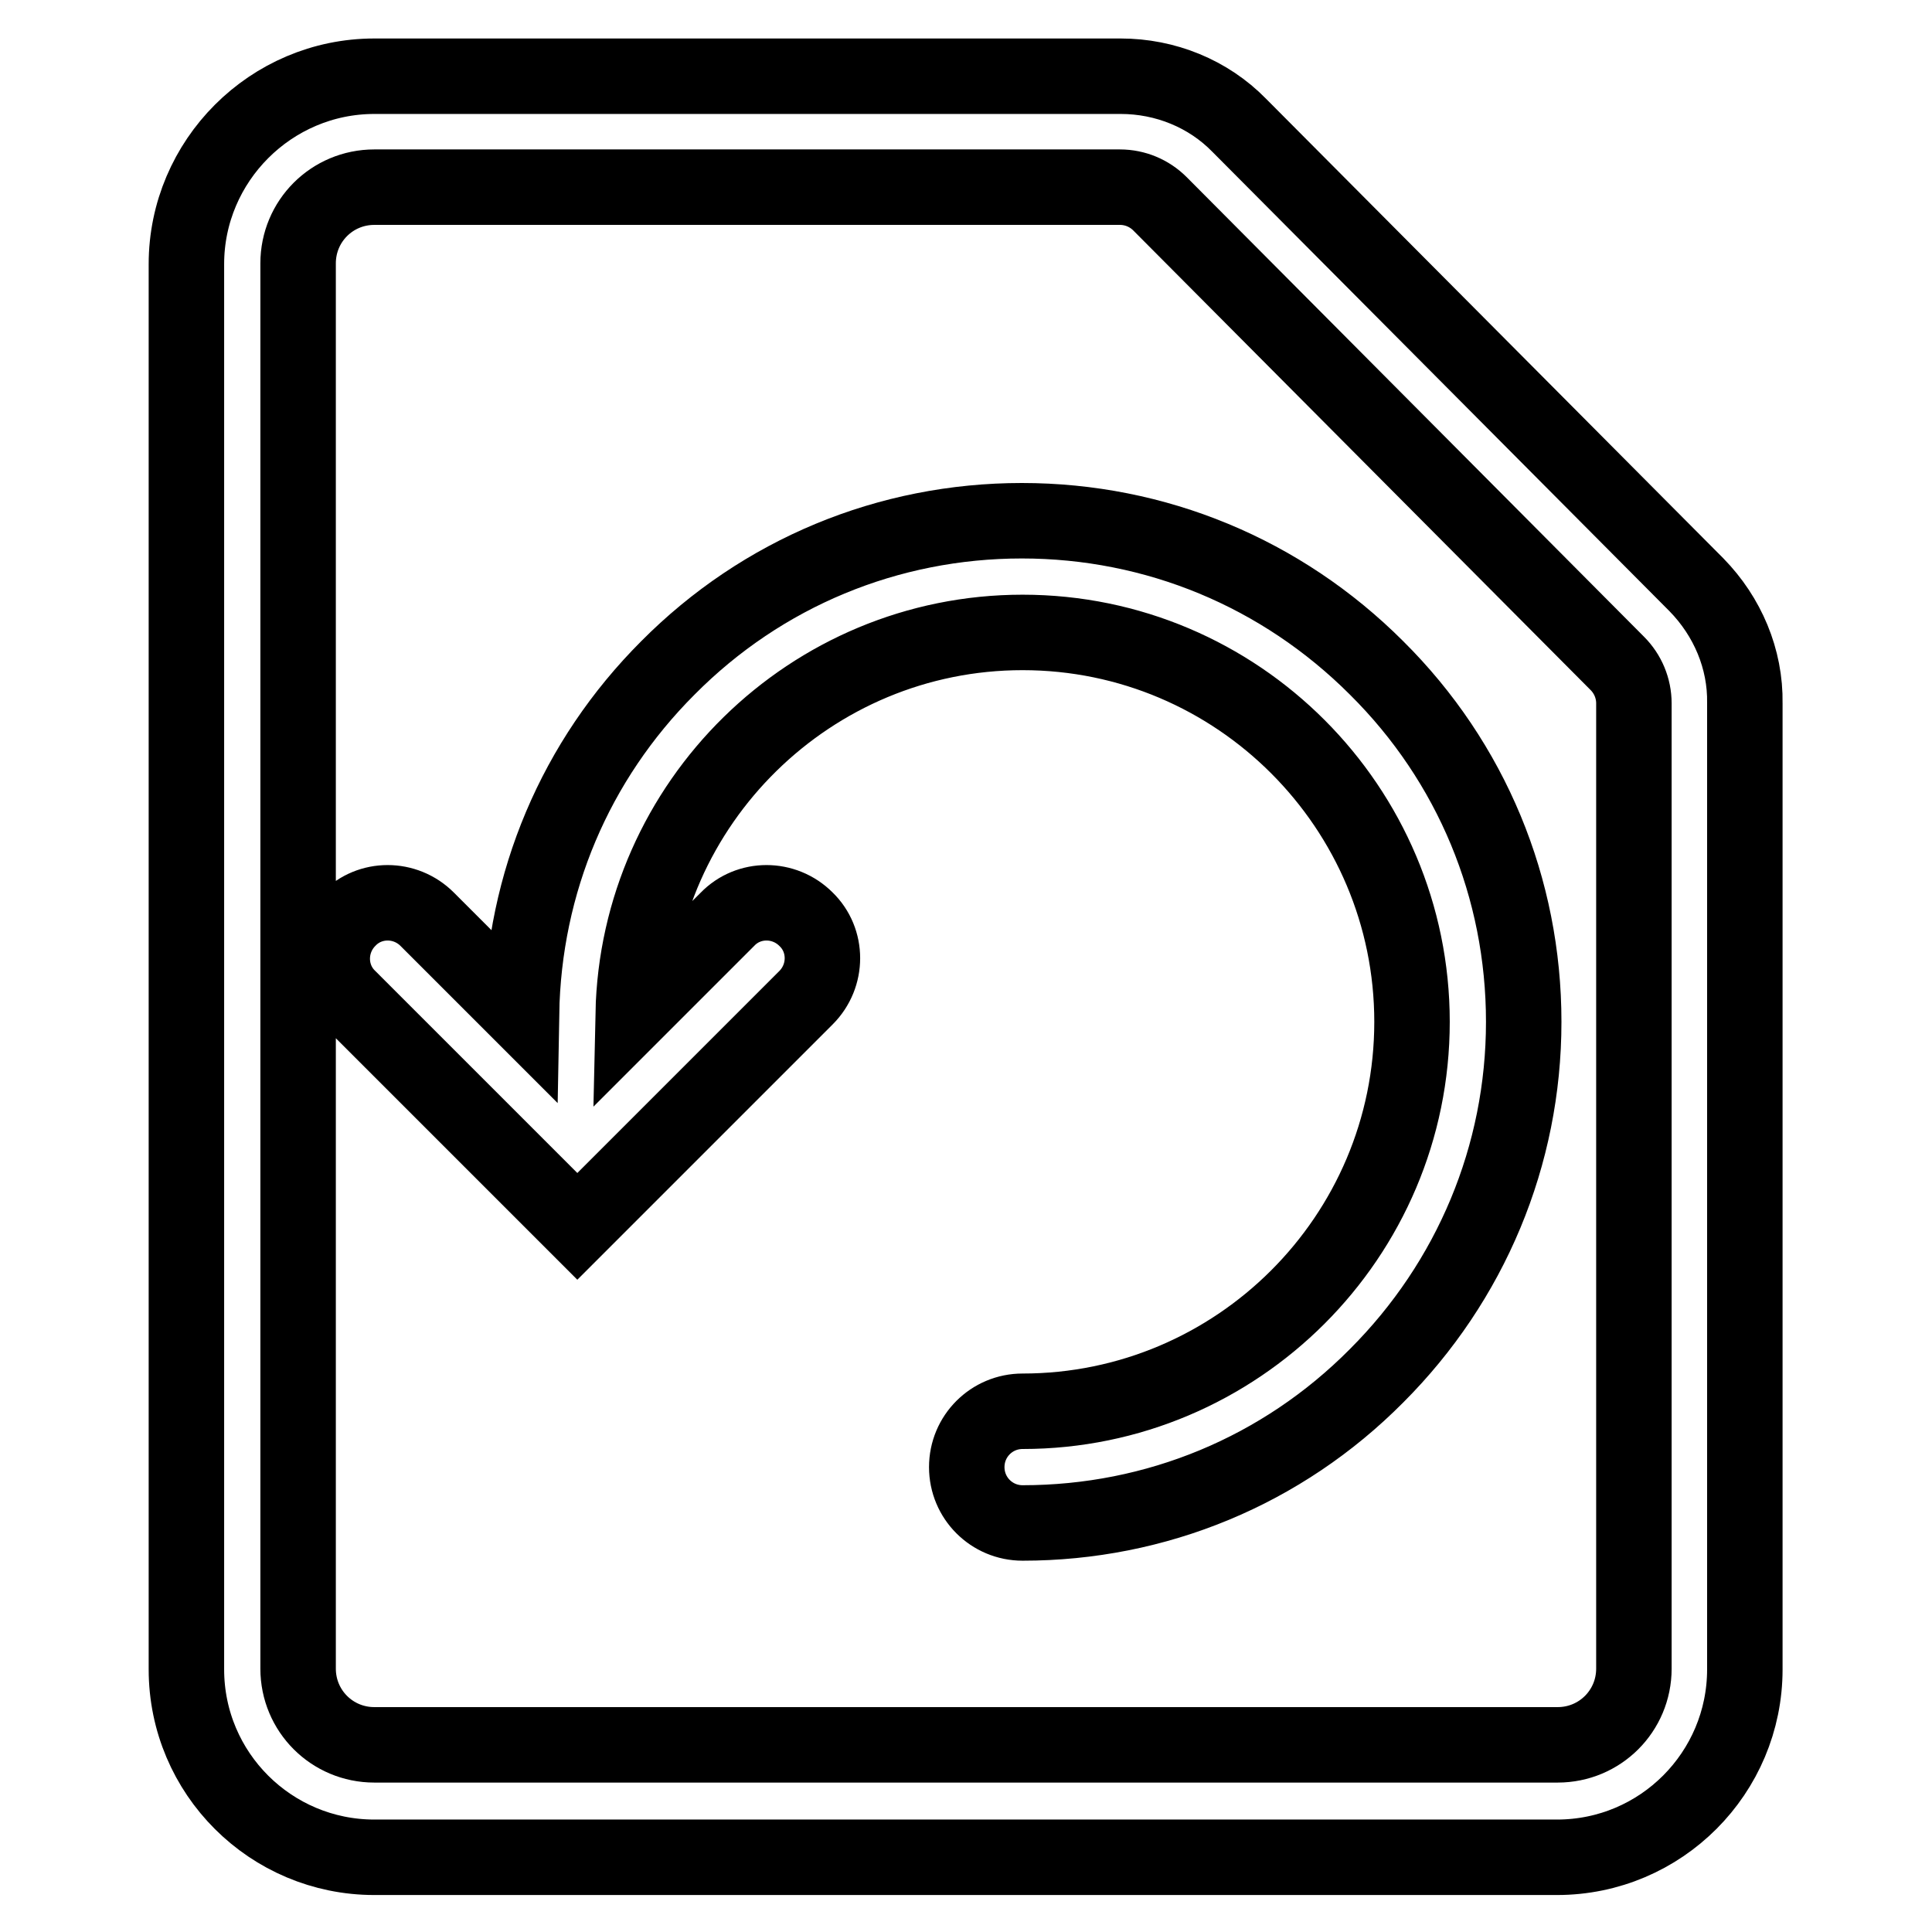 <?xml version="1.0" encoding="utf-8"?>
<!-- Svg Vector Icons : http://www.onlinewebfonts.com/icon -->
<!DOCTYPE svg PUBLIC "-//W3C//DTD SVG 1.1//EN" "http://www.w3.org/Graphics/SVG/1.1/DTD/svg11.dtd">
<svg version="1.1" xmlns="http://www.w3.org/2000/svg" xmlns:xlink="http://www.w3.org/1999/xlink" x="0px" y="0px" viewBox="0 0 256 256" enable-background="new 0 0 256 256" xml:space="preserve">
<g> <path stroke-width="10" fill-opacity="0" stroke="#000000"  d="M135.4,69c-17.7,0-34.4,6.9-46.9,19.5c-12.3,12.3-19.1,28.5-19.4,45.8l-12.5-12.5c-2.9-2.9-7.6-2.9-10.4,0 c-2.9,2.9-2.9,7.6,0,10.4l30.3,30.3l30.3-30.3c2.9-2.9,2.9-7.6,0-10.4c-2.9-2.9-7.6-2.9-10.4,0l-12.5,12.5 c0.6-27.9,23.5-50.5,51.6-50.5c28.5,0,51.6,23.2,51.6,51.6c0,28.5-23.2,51.6-51.6,51.6c-4.1,0-7.4,3.3-7.4,7.4 c0,4.1,3.3,7.4,7.4,7.4c17.7,0,34.4-6.9,46.9-19.5c12.5-12.5,19.5-29.2,19.5-46.9s-6.9-34.4-19.5-46.9 C169.8,75.9,153.1,69,135.4,69z M224.8,77.5l-60.6-60.9c-4.1-4.2-9.8-6.5-15.7-6.5H49.6c-13.7,0-24.9,11.2-24.9,24.9v186.2 c0,13.8,11.2,24.9,24.9,24.9h156.7c13.8,0,24.9-11.2,24.9-24.9v-128C231.3,87.3,228.9,81.7,224.8,77.5z M216.5,221.1 c0,5.6-4.5,10.1-10.1,10.1H49.6c-5.6,0-10.1-4.5-10.1-10.1V34.9c0-5.6,4.5-10.1,10.1-10.1h98.8c2,0,3.9,0.8,5.3,2.2l60.6,60.9 c1.4,1.4,2.2,3.3,2.2,5.3V221.1z"/></g>
</svg>
